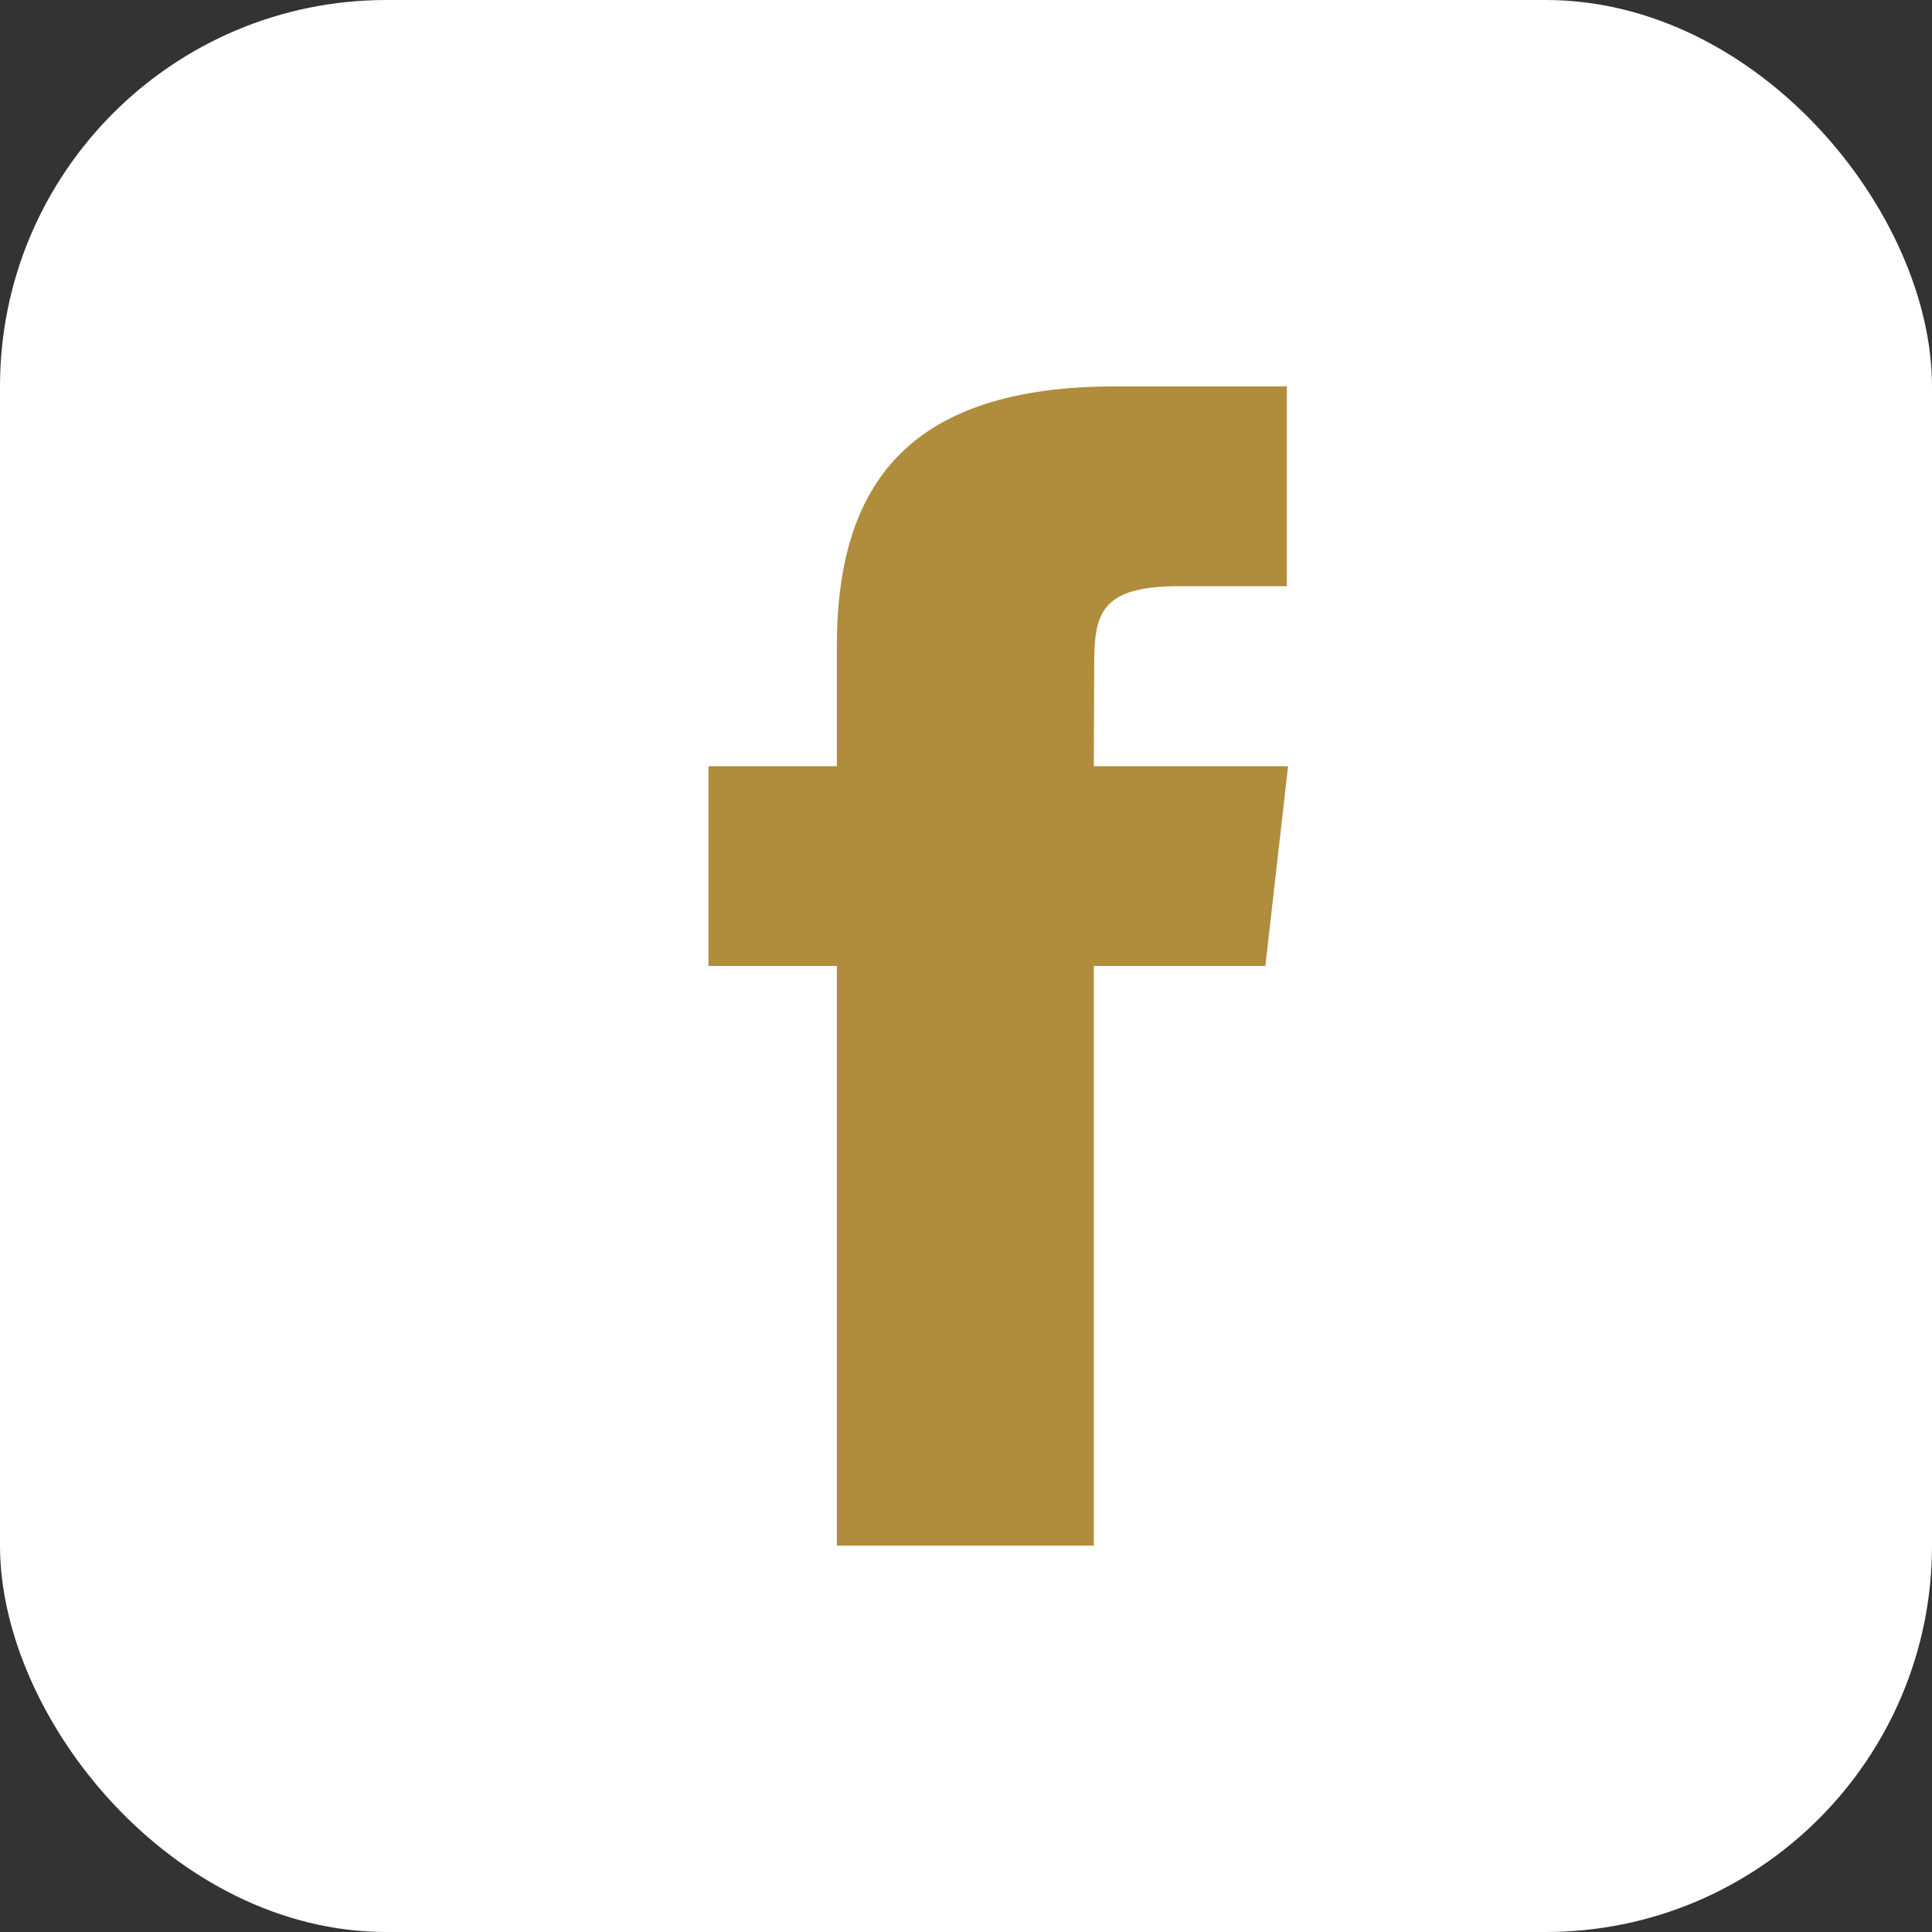 <svg width="40" height="40" viewBox="0 0 40 40" fill="none" xmlns="http://www.w3.org/2000/svg">
<rect x="0" y="0" width="40" height="40" fill="#333333" stroke="none"/>
<rect width="40" height="40" rx="8" fill="white"/>
<path d="M22.647 32V19.999H26.198L26.668 15.863H22.647L22.654 13.793C22.654 12.714 22.763 12.136 24.424 12.136H26.643V8H23.092C18.828 8 17.326 10.006 17.326 13.38V15.863H14.668V19.999H17.326V32H22.647Z" fill="#B08C3D"/>
</svg>
